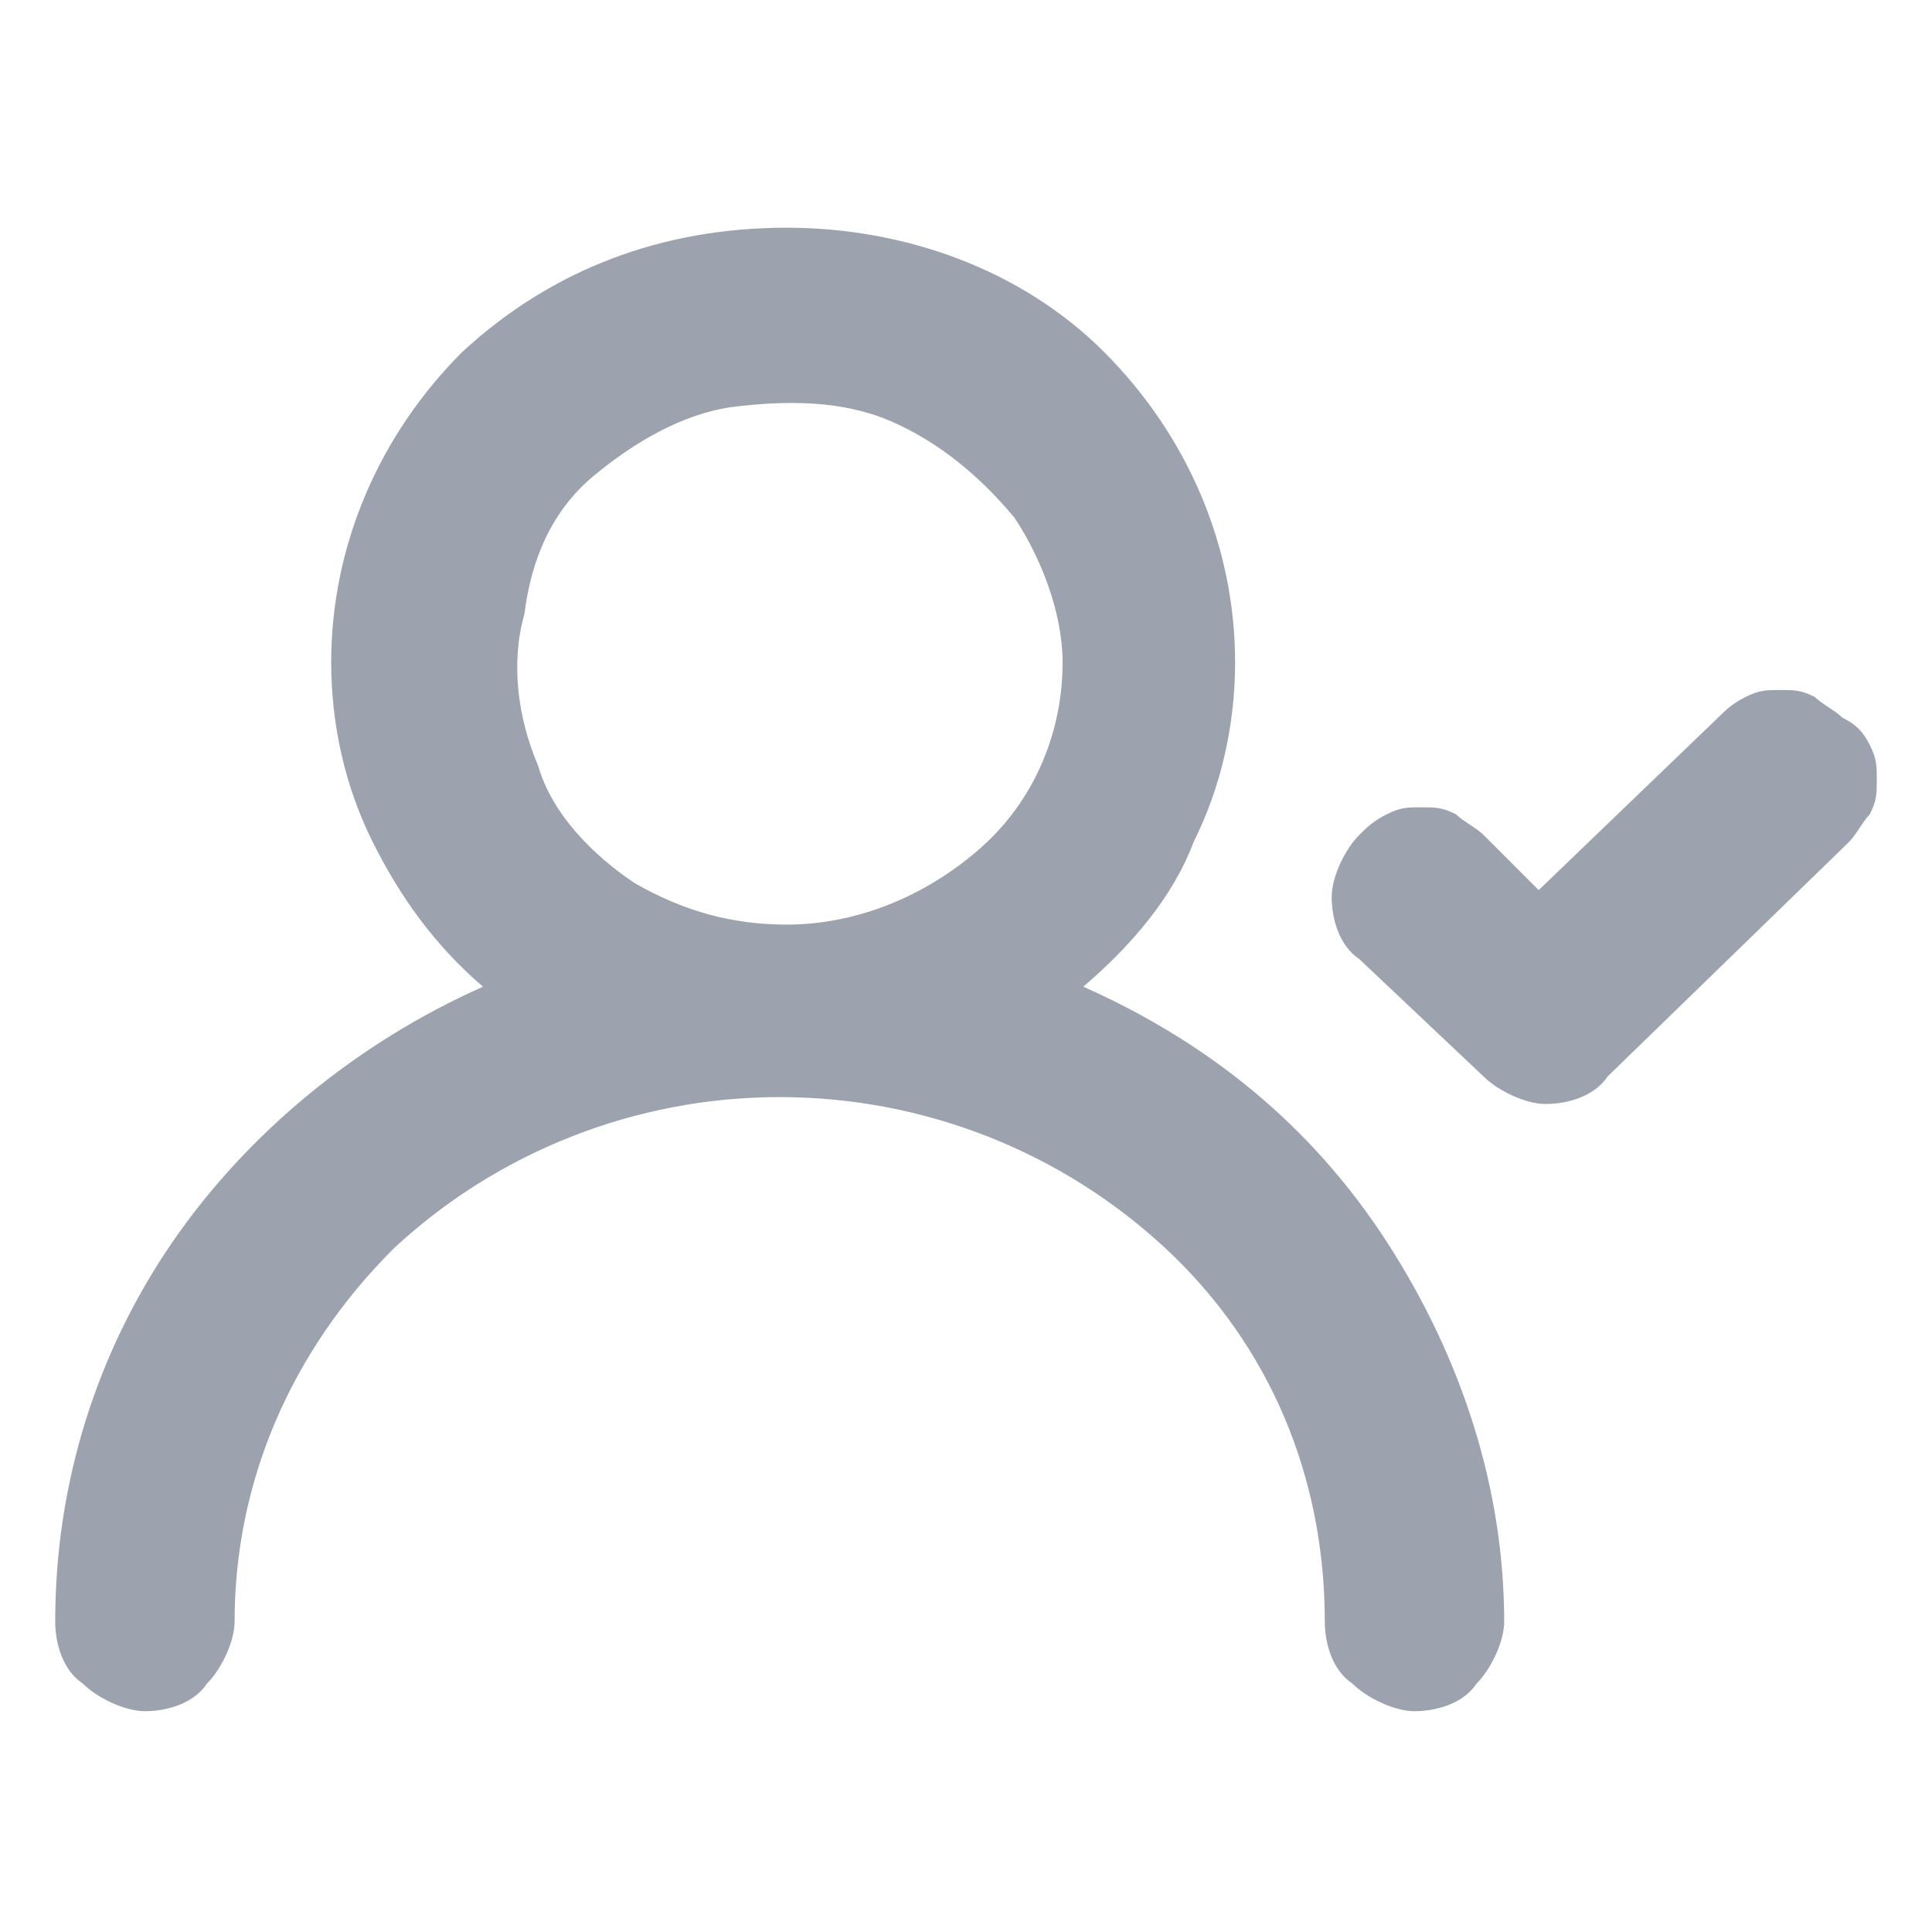 <?xml version="1.0" encoding="utf-8"?>
<!-- Generator: Adobe Illustrator 27.8.1, SVG Export Plug-In . SVG Version: 6.00 Build 0)  -->
<svg version="1.1" id="Layer_1" xmlns="http://www.w3.org/2000/svg" xmlns:xlink="http://www.w3.org/1999/xlink" x="0px" y="0px"
	 viewBox="0 0 28 28" style="enable-background:new 0 0 28 28;" xml:space="preserve">
<style type="text/css">
	.st0{fill:#9DA3AE;}
</style>
<path id="check_person" class="st0" d="M15.7,14.3c0.7-0.6,1.3-1.3,1.6-2.1c0.4-0.8,0.6-1.7,0.6-2.6c0-1.7-0.7-3.3-1.9-4.5
	c-1.2-1.2-2.9-1.8-4.6-1.8C9.6,3.3,8,3.9,6.7,5.1C5.5,6.3,4.8,7.9,4.8,9.6c0,0.9,0.2,1.8,0.6,2.6C5.8,13,6.3,13.7,7,14.3
	c-1.8,0.8-3.4,2.1-4.5,3.7c-1.1,1.6-1.7,3.5-1.7,5.5c0,0.3,0.1,0.7,0.4,0.9c0.2,0.2,0.6,0.4,0.9,0.4s0.7-0.1,0.9-0.4
	c0.2-0.2,0.4-0.6,0.4-0.9c0-2,0.8-3.9,2.3-5.4c1.5-1.4,3.5-2.2,5.6-2.2s4.1,0.8,5.6,2.2c1.5,1.4,2.3,3.3,2.3,5.4
	c0,0.3,0.1,0.7,0.4,0.9c0.2,0.2,0.6,0.4,0.9,0.4c0.3,0,0.7-0.1,0.9-0.4c0.2-0.2,0.4-0.6,0.4-0.9c0-1.9-0.6-3.8-1.7-5.5
	S17.5,15.1,15.7,14.3z M11.4,13.4c-0.8,0-1.5-0.2-2.2-0.6c-0.6-0.4-1.2-1-1.4-1.7c-0.3-0.7-0.4-1.5-0.2-2.2C7.7,8.1,8,7.4,8.6,6.9
	c0.6-0.5,1.3-0.9,2-1c0.8-0.1,1.6-0.1,2.3,0.2c0.7,0.3,1.3,0.8,1.8,1.4c0.4,0.6,0.7,1.4,0.7,2.1c0,1-0.4,2-1.2,2.7
	C13.4,13,12.4,13.4,11.4,13.4z M26.7,10.4c-0.1-0.1-0.3-0.2-0.4-0.3C26.1,10,26,10,25.8,10c-0.2,0-0.3,0-0.5,0.1
	c-0.2,0.1-0.3,0.2-0.4,0.3l-2.6,2.5l-0.8-0.8c-0.1-0.1-0.3-0.2-0.4-0.3c-0.2-0.1-0.3-0.1-0.5-0.1s-0.3,0-0.5,0.1
	c-0.2,0.1-0.3,0.2-0.4,0.3c-0.2,0.2-0.4,0.6-0.4,0.9c0,0.3,0.1,0.7,0.4,0.9l1.8,1.7c0.2,0.2,0.6,0.4,0.9,0.4c0.3,0,0.7-0.1,0.9-0.4
	l3.5-3.4c0.1-0.1,0.2-0.3,0.3-0.4c0.1-0.2,0.1-0.3,0.1-0.5c0-0.2,0-0.3-0.1-0.5C27,10.6,26.9,10.5,26.7,10.4z"/>
</svg>
